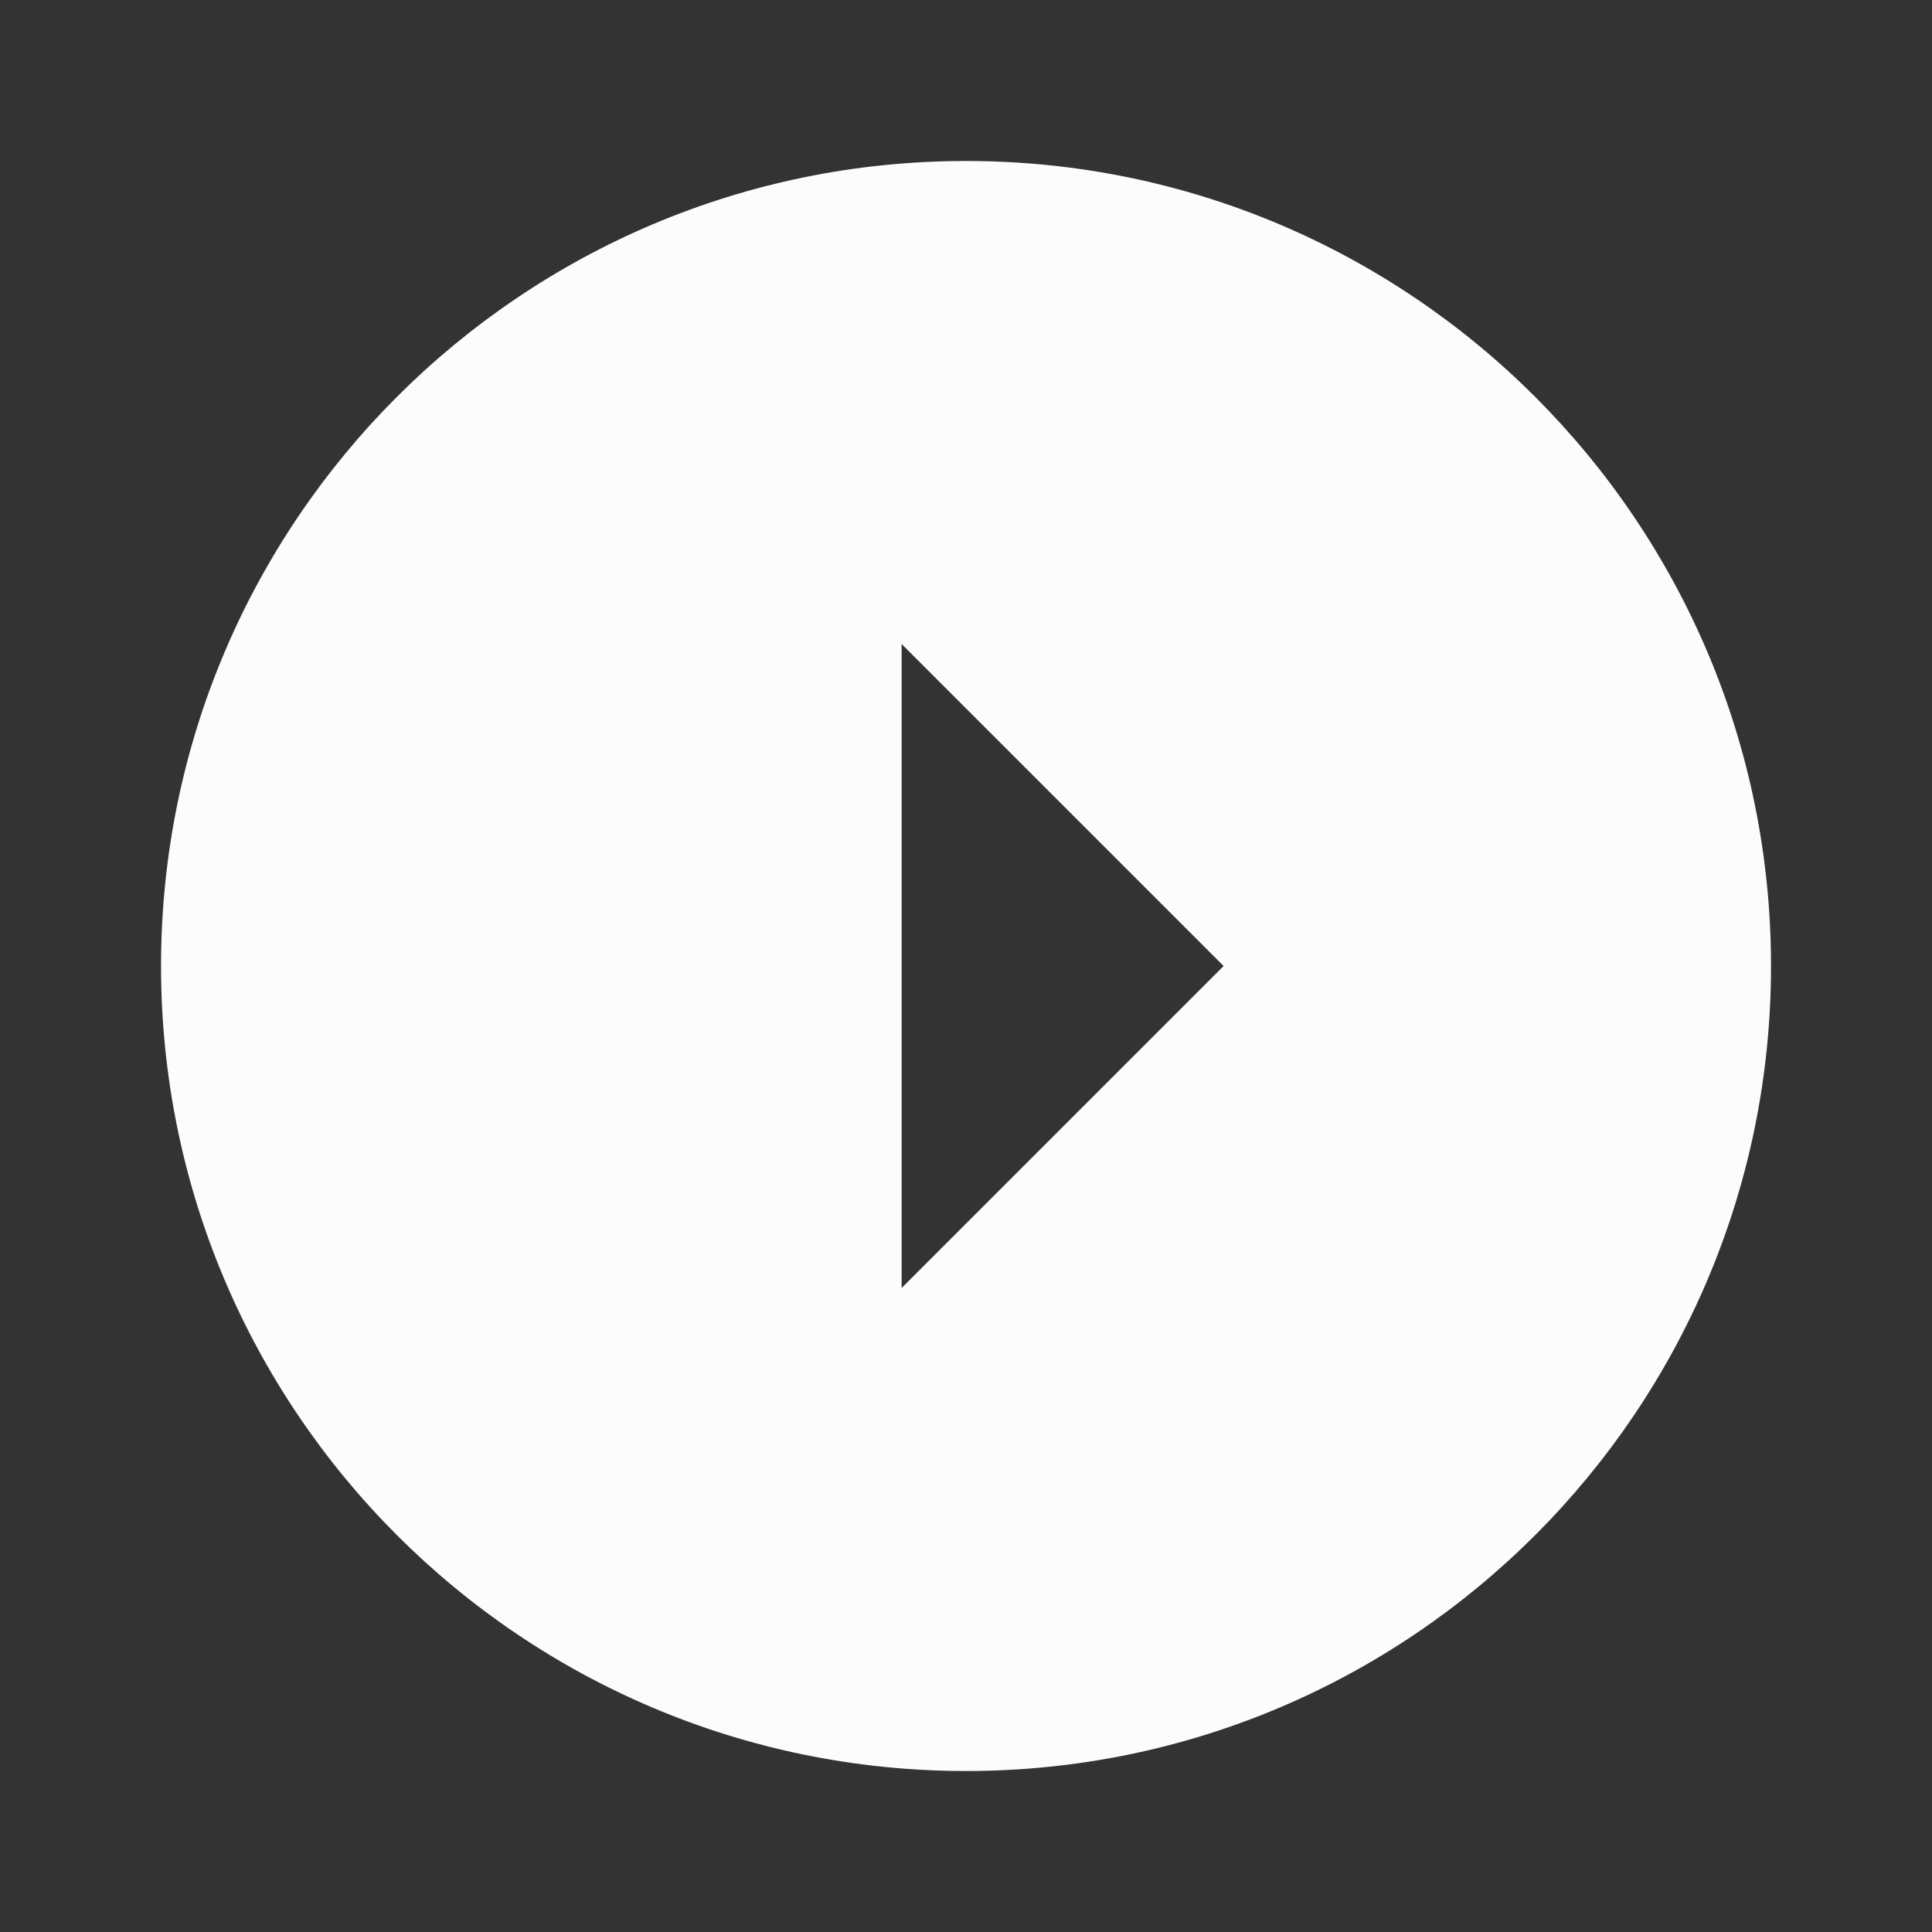 <svg width="40" height="40" viewBox="0 0 40 40" fill="none" xmlns="http://www.w3.org/2000/svg">
<rect x="0" y="0" width="40" height="40" fill="#333333" stroke="none"/>
<g id="Icon / Arrow right circle" clip-path="url(#clip0_2352_211)">
<path id="Vector" d="M3.334 20C3.334 29.2 10.801 36.667 20.001 36.667C29.201 36.667 36.667 29.2 36.667 20C36.667 10.8 29.201 3.333 20.001 3.333C10.801 3.333 3.334 10.8 3.334 20ZM25.334 20L18.667 26.667L18.667 13.333L25.334 20Z" fill="#FCFCFC"/>
</g>
<defs>
<clipPath id="clip0_2352_211">
<rect width="40" height="40" fill="white"/>
</clipPath>
</defs>
</svg>
